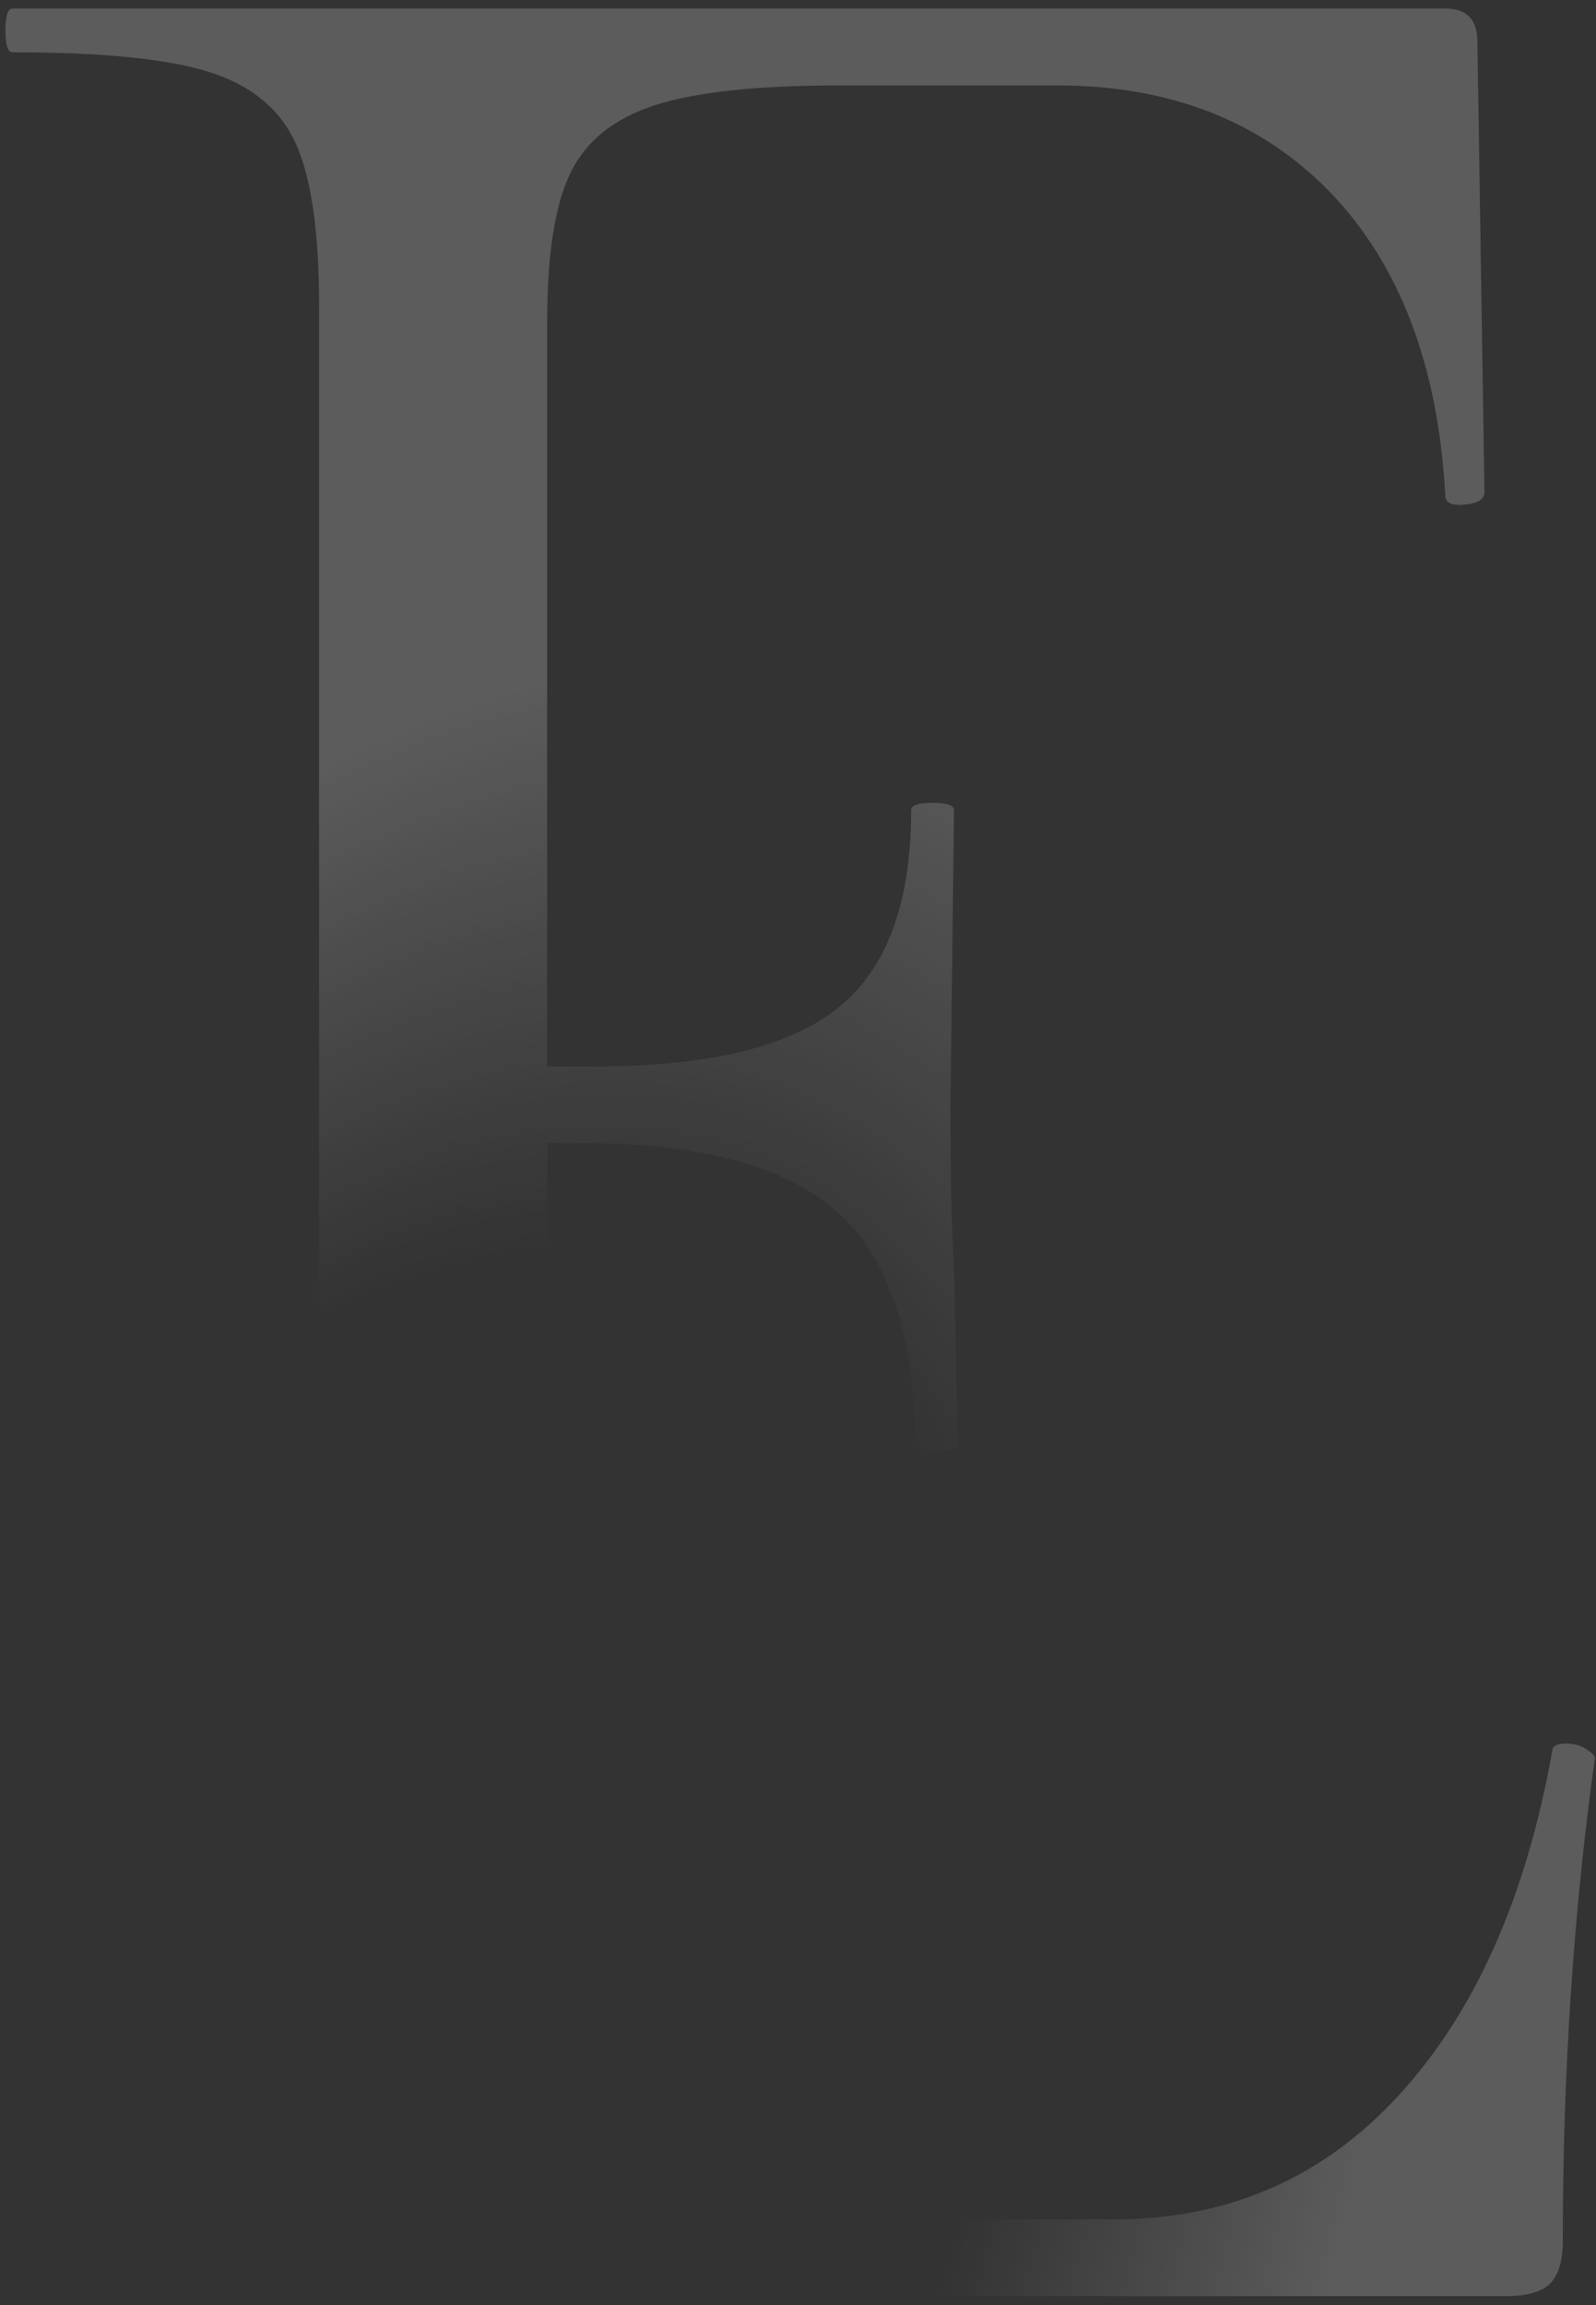 <?xml version="1.0" encoding="UTF-8"?> <svg xmlns="http://www.w3.org/2000/svg" width="151" height="218" viewBox="0 0 151 218" fill="none"><rect x="0" y="0" width="151" height="218" fill="#333333" stroke="none"/><path d="M150.893 166.258C148.865 180.801 147.858 196.043 147.858 211.956C147.858 213.802 147.467 215.131 146.67 215.942C145.873 216.753 144.474 217.144 142.461 217.144H1.186C0.738 217.144 0.514 216.459 0.514 215.075C0.514 213.704 0.738 213.005 1.186 213.005C9.729 213.005 15.966 212.432 19.91 211.285C23.825 210.125 26.538 207.887 27.992 204.531C29.446 201.189 30.187 196.057 30.187 189.135V28.815C30.187 21.893 29.446 16.817 27.992 13.587C26.538 10.371 23.825 8.105 19.91 6.847C15.98 5.574 9.729 4.945 1.186 4.945C0.738 4.945 0.514 4.26 0.514 2.876C0.514 1.491 0.738 0.806 1.186 0.806H136.741C138.755 0.806 139.776 1.841 139.776 3.924L140.447 46.518C140.447 47.203 139.818 47.623 138.587 47.721C137.357 47.846 136.741 47.553 136.741 46.854C136.07 34.632 132.462 25.109 125.946 18.285C119.416 11.489 110.76 8.077 99.979 8.077H79.409C71.536 8.077 65.705 8.721 61.874 9.979C58.042 11.238 55.4 13.377 53.959 16.384C52.491 19.39 51.764 24.116 51.764 30.577V100.858H56.197C66.992 100.858 74.683 99.012 79.297 95.306C83.898 91.629 86.205 85.392 86.205 76.611C86.205 76.149 86.876 75.925 88.233 75.925C89.589 75.925 90.26 76.149 90.26 76.611L89.925 104.661C89.925 111.359 90.037 116.421 90.26 119.889L90.596 136.502C90.596 136.977 89.925 137.201 88.568 137.201C87.212 137.201 86.541 136.977 86.541 136.502C86.541 126.35 84.121 119.078 79.297 114.687C74.459 110.311 66.418 108.115 55.19 108.115H51.778V187.737C51.778 193.96 52.505 198.644 53.973 201.763C55.428 204.881 57.959 207.006 61.552 208.167C65.146 209.314 70.767 209.887 78.416 209.887H105.39C116.186 209.887 125.177 205.971 132.365 198.127C139.552 190.282 144.39 179.431 146.865 165.573C146.865 165.112 147.313 164.888 148.222 164.888C148.879 164.888 149.494 165.056 150.068 165.406C150.599 165.741 150.893 166.049 150.893 166.258Z" fill="url(#paint0_radial_67_1613)" fill-opacity="0.2"></path><defs><radialGradient id="paint0_radial_67_1613" cx="0" cy="0" r="1" gradientUnits="userSpaceOnUse" gradientTransform="translate(31.5 210.5) rotate(-68.607) scale(156.267 92.799)"><stop stop-color="white" stop-opacity="0"></stop><stop offset="0.618" stop-color="white" stop-opacity="0"></stop><stop offset="1" stop-color="white"></stop></radialGradient></defs></svg> 